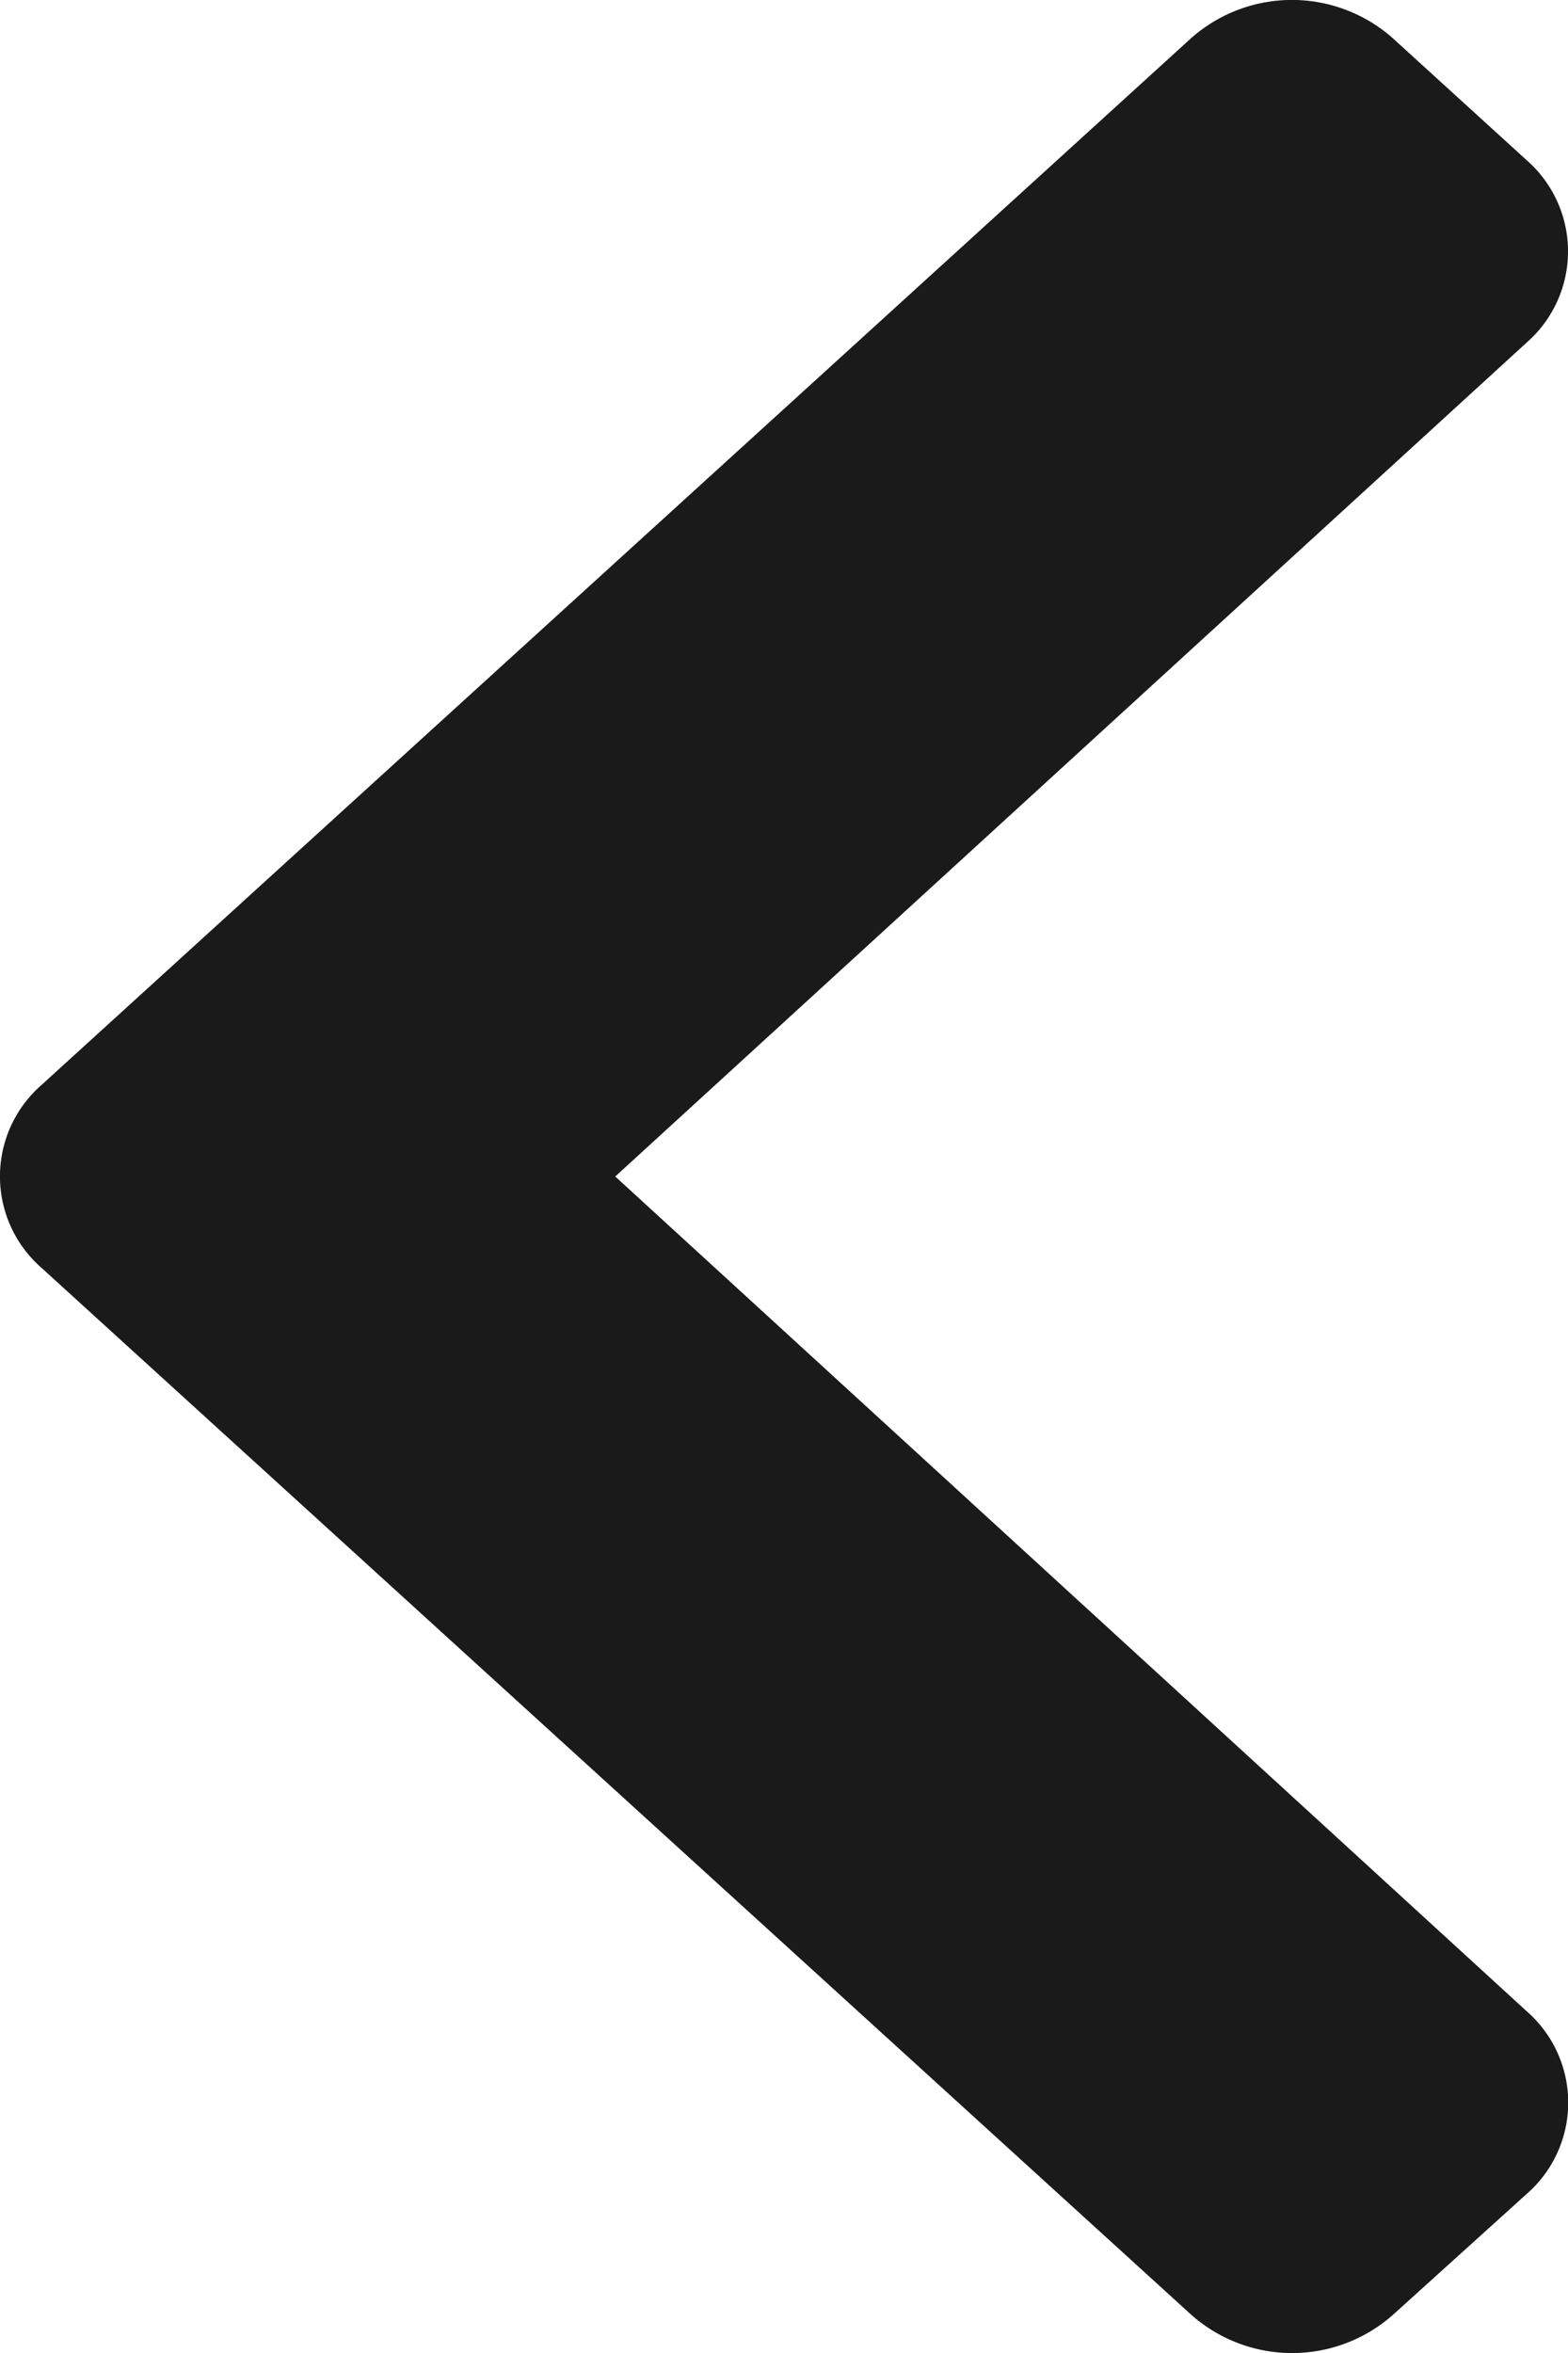 <svg xmlns="http://www.w3.org/2000/svg" width="8" height="12" viewBox="0 0 8 12">
  <path id="chevron-up-solid" d="M12.124,123.707l5.34,5.867a.776.776,0,0,1,0,1.025l-.623.684a.618.618,0,0,1-.932,0l-4.252-4.649L7.4,131.284a.618.618,0,0,1-.932,0L5.85,130.6a.776.776,0,0,1,0-1.025l5.34-5.867A.619.619,0,0,1,12.124,123.707Z" transform="translate(-123.495 17.657) rotate(-90)" fill="#1a1a1a"/>
</svg>
